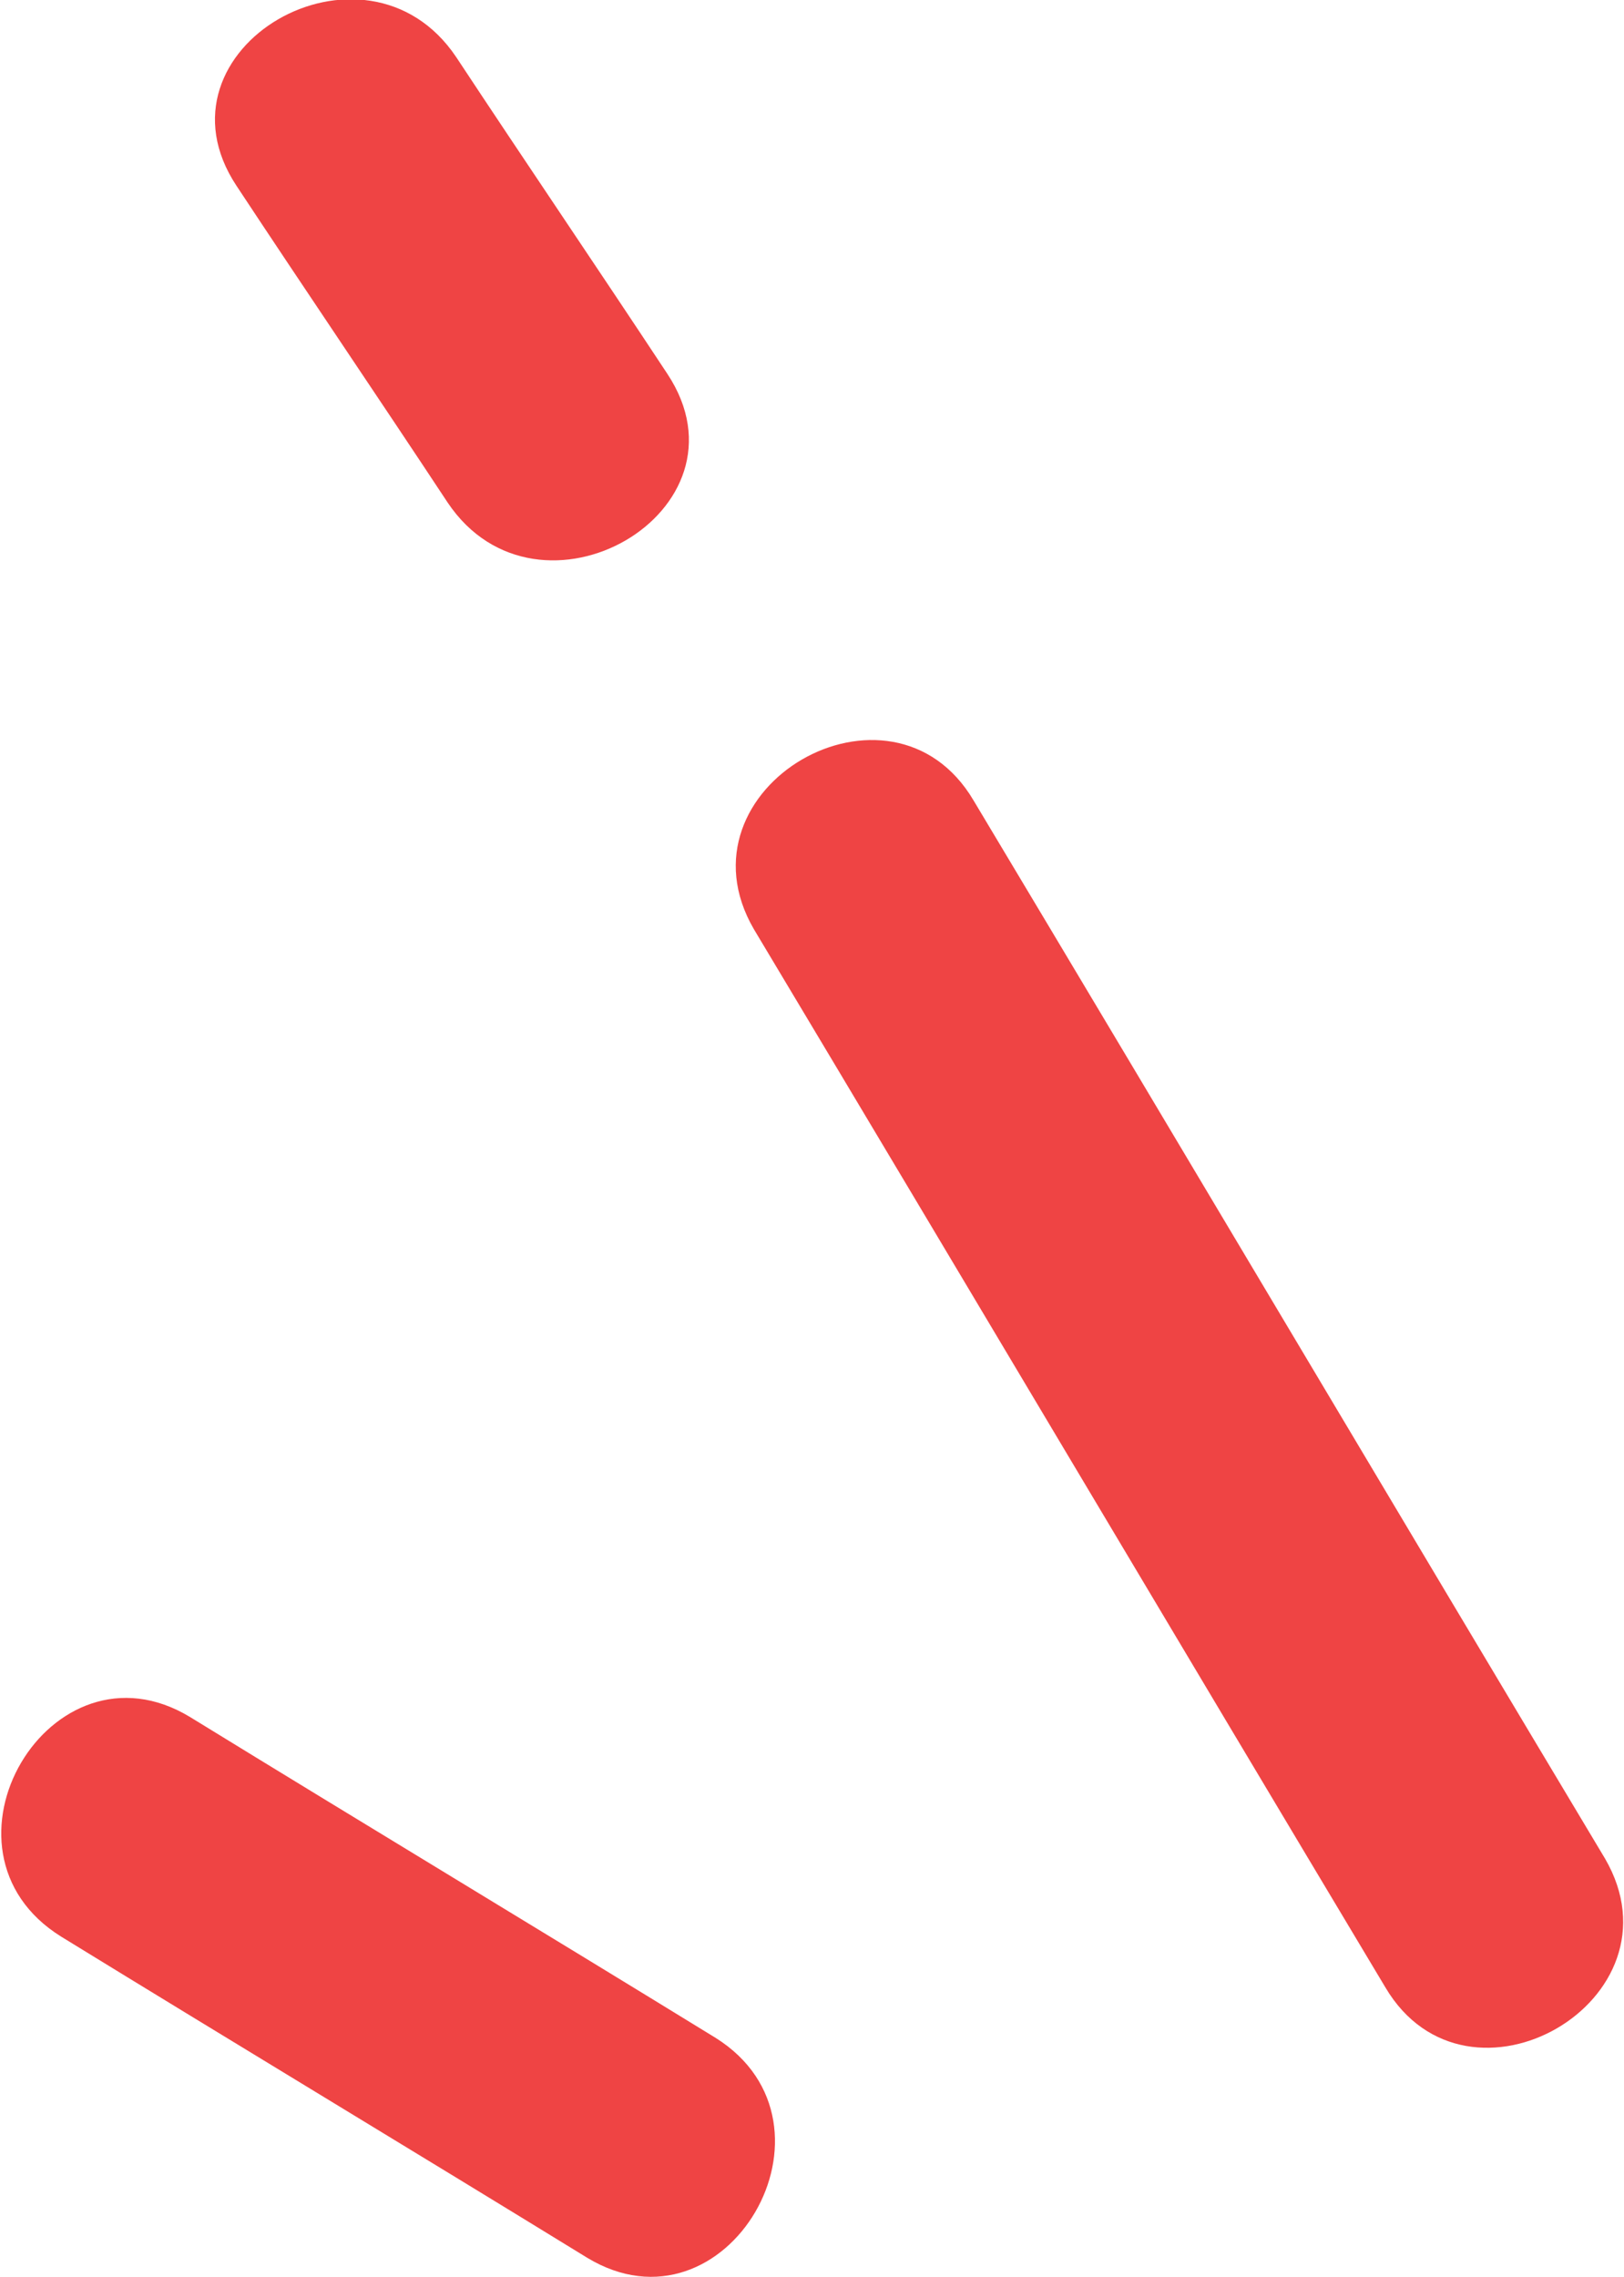 <?xml version="1.0" encoding="UTF-8"?>
<svg id="_レイヤー_1" data-name="レイヤー_1" xmlns="http://www.w3.org/2000/svg" version="1.1" viewBox="0 0 76.9 107.8">
  <!-- Generator: Adobe Illustrator 29.3.1, SVG Export Plug-In . SVG Version: 2.1.0 Build 151)  -->
  <defs>
    <style>
      .st0 {
        fill: #ef4444;
      }
    </style>
  </defs>
  <path class="st0" d="M65.6,94.1c3.9,6.6,14.3.6,10.4-6.1-10-16.7-19.9-33.4-29.9-50.1-3.9-6.6-14.3-.6-10.4,6.1,10,16.7,19.9,33.4,29.9,50.1Z"/>
  <path class="st0" d="M21.2,23.8c4.3,6.4,14.7.4,10.4-6.1-3.3-5-6.7-10-10-15-4.3-6.4-14.7-.4-10.4,6.1,3.3,5,6.7,10,10,15Z"/>
  <path class="st0" d="M2.9,91.7c8.3,5.1,16.6,10.1,24.9,15.2,6.6,4,12.6-6.3,6.1-10.4-8.3-5.1-16.6-10.1-24.9-15.2-6.6-4-12.7,6.3-6.1,10.4Z"/>
</svg>